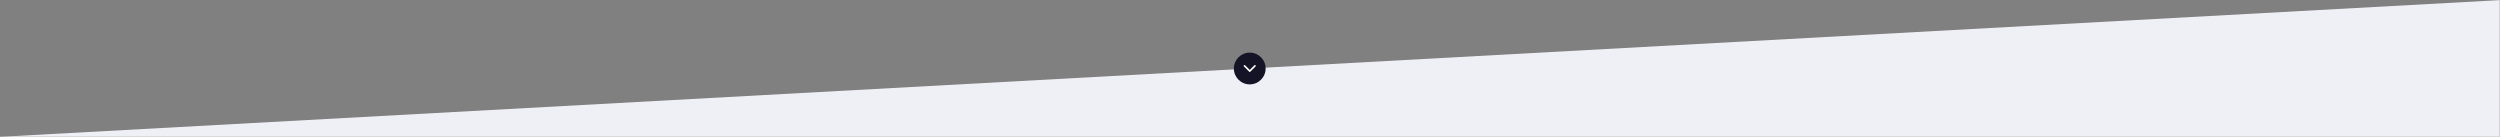 <?xml version="1.0" encoding="utf-8"?>
<!-- Generator: Adobe Illustrator 28.3.0, SVG Export Plug-In . SVG Version: 6.00 Build 0)  -->
<svg version="1.1" id="Layer_1" xmlns="http://www.w3.org/2000/svg" xmlns:xlink="http://www.w3.org/1999/xlink" x="0px" y="0px"
	 viewBox="0 0 1920 105" style="enable-background:new 0 0 1920 105;" xml:space="preserve">
<rect x="0" y="0" width="1920" height="105" fill="#808080" stroke="none"/>
<style type="text/css">
	.st0{fill:#EFEFF6;}
	.st1{fill:#141426;}
	.st2{fill:#FFFFFF;}
</style>
<polyline class="st0" points="1919.8,0.1 1919.8,105.1 -0.2,105.1 "/>
<g>
	<circle class="st1" cx="959.8" cy="52.6" r="12.2"/>
	<path class="st2" d="M959.8,53.7l3.6-3.6c0.2-0.2,0.6-0.2,0.9,0c0.2,0.2,0.2,0.6,0,0.9l-4.1,4.1c-0.1,0.1-0.3,0.2-0.4,0.2
		c-0.2,0-0.3-0.1-0.4-0.2l-4.1-4.1c-0.2-0.2-0.2-0.6,0-0.9c0.2-0.2,0.6-0.2,0.9,0L959.8,53.7z"/>
</g>
</svg>
